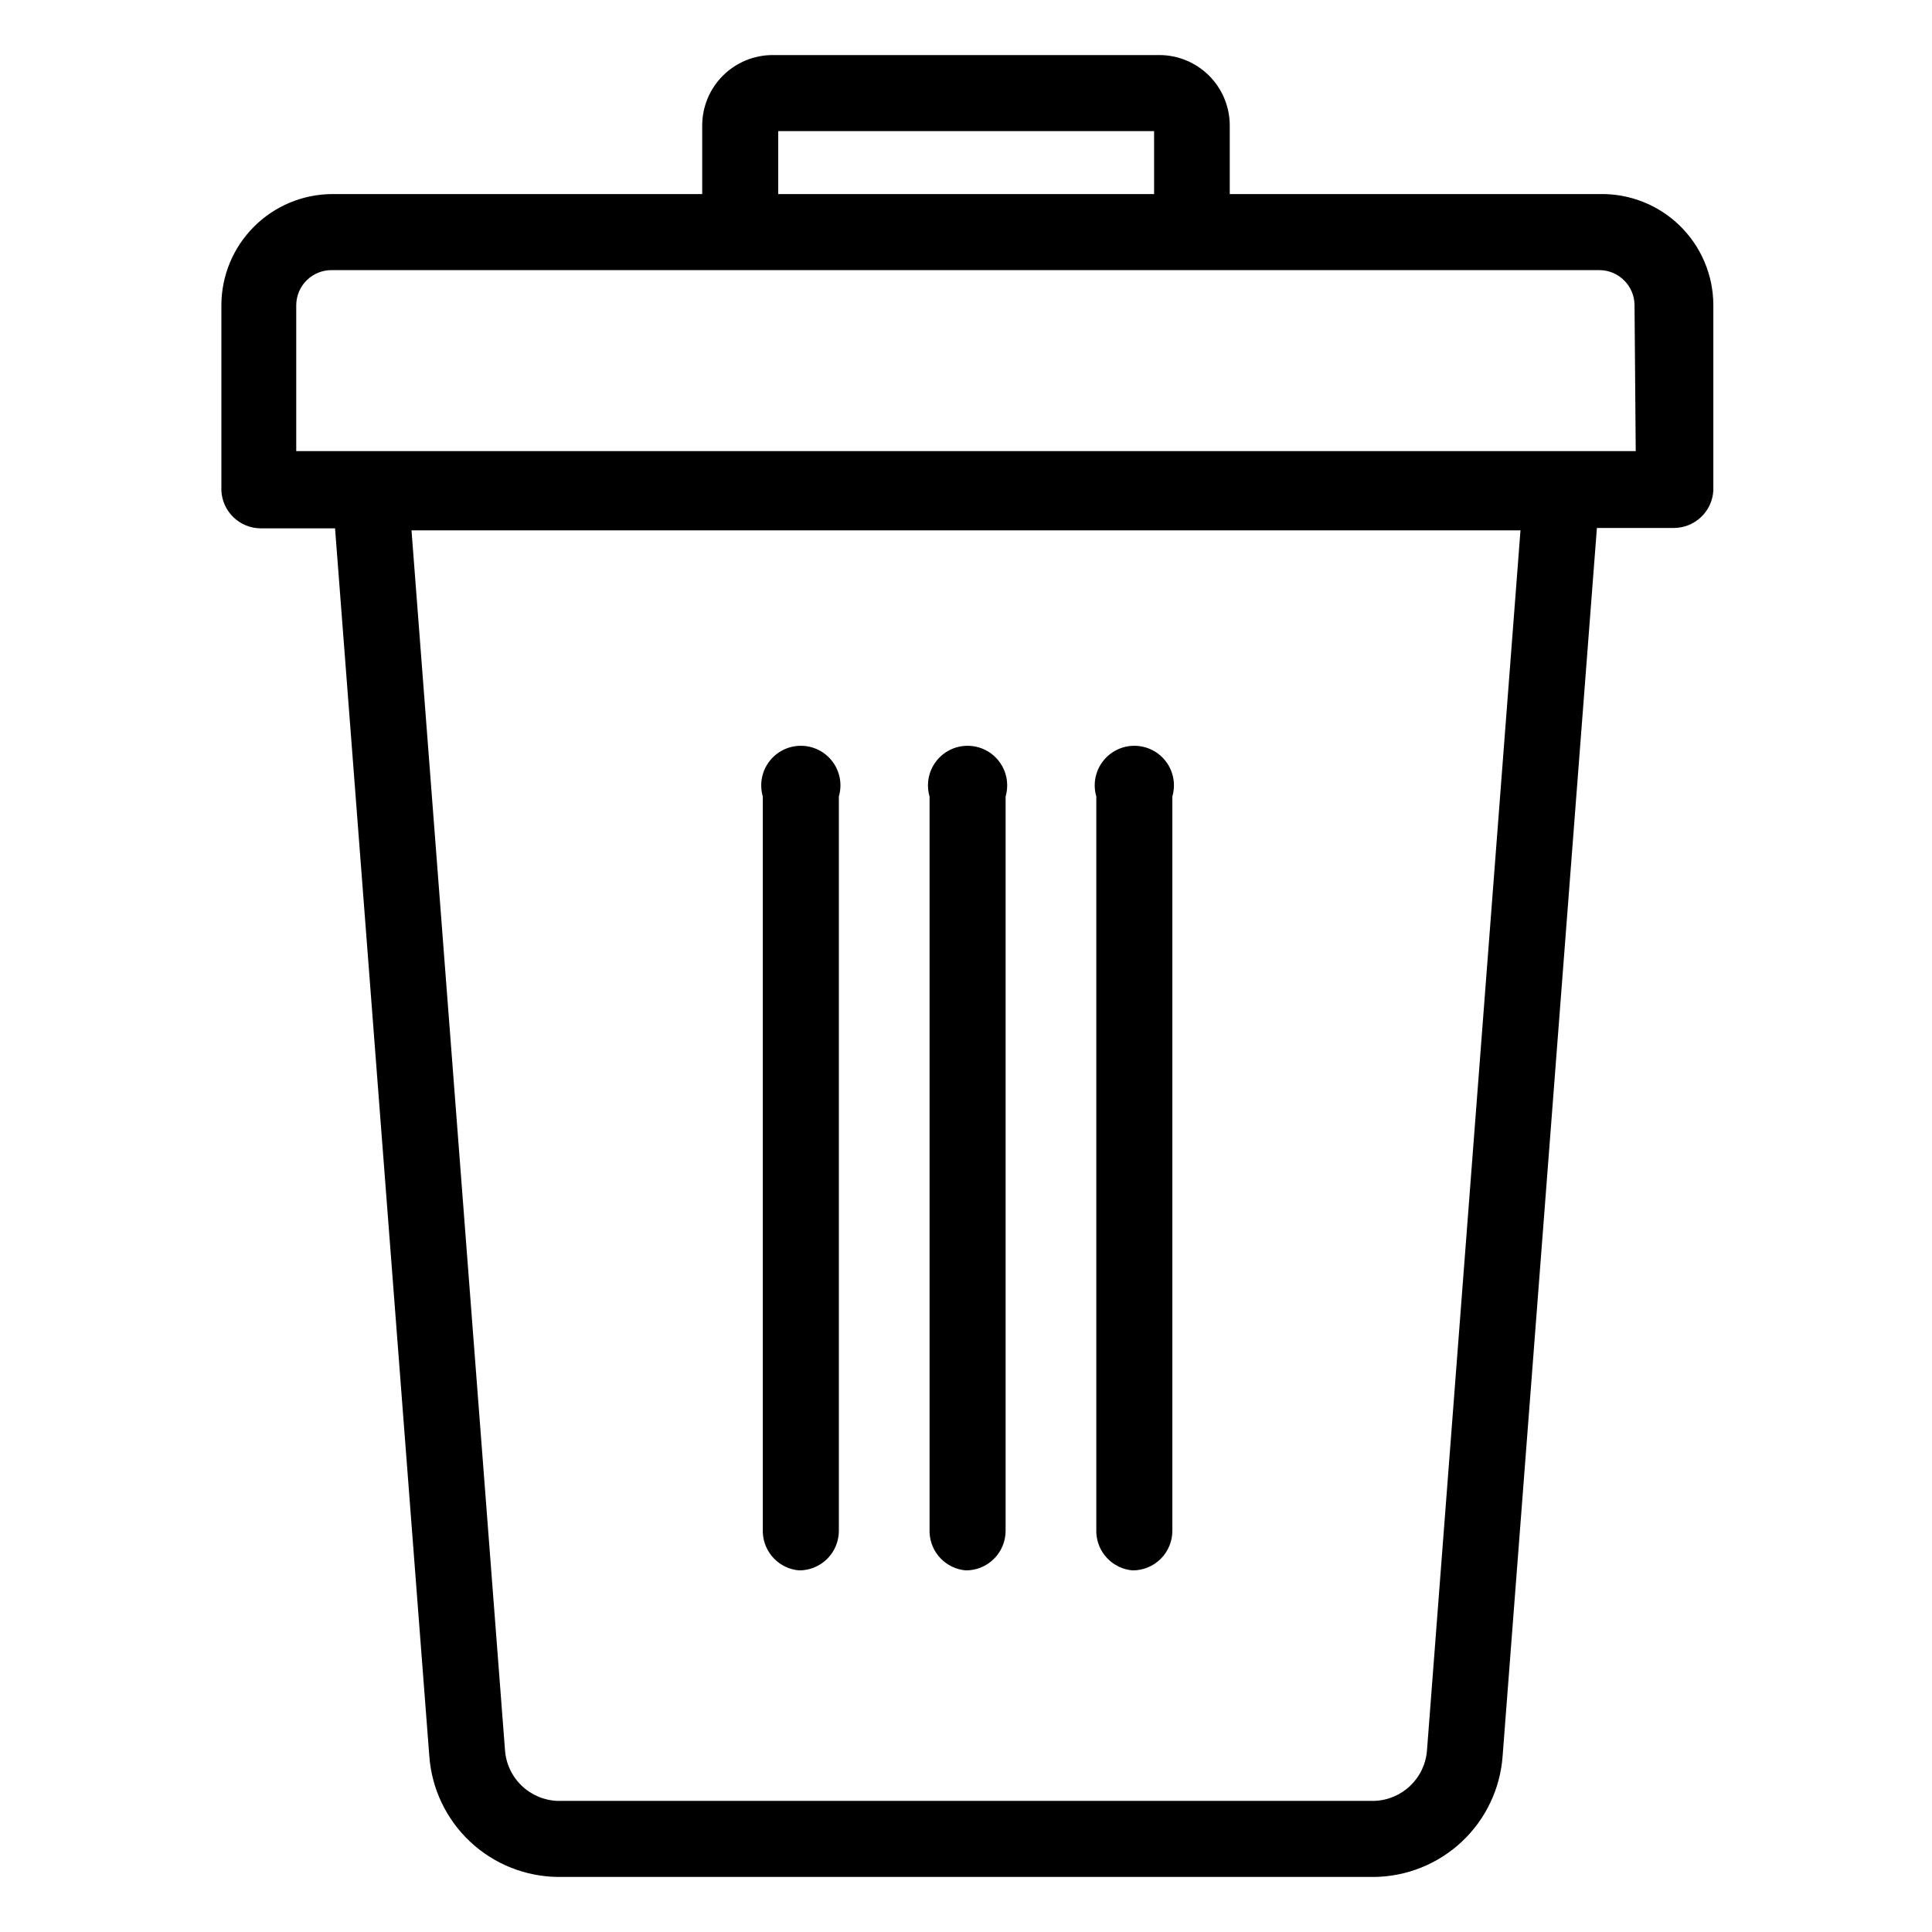 <?xml version="1.0" encoding="UTF-8"?>
<!-- Uploaded to: SVG Repo, www.svgrepo.com, Generator: SVG Repo Mixer Tools -->
<svg fill="#000000" width="800px" height="800px" version="1.1" viewBox="144 144 512 512" xmlns="http://www.w3.org/2000/svg">
 <g>
  <path d="m567.93 195.43h-98.031v-18.156c0-4.957-1.969-9.707-5.473-13.211-3.504-3.504-8.254-5.473-13.211-5.473h-102.44c-4.953 0-9.707 1.969-13.211 5.473s-5.473 8.254-5.473 13.211v18.156h-98.031c-7.785 0.027-15.246 3.133-20.75 8.641-5.508 5.504-8.613 12.965-8.641 20.75v49.227c0.281 5.59 4.898 9.977 10.496 9.969h19.629l24.98 325.38c0.633 8.645 4.488 16.73 10.809 22.664 6.32 5.93 14.637 9.266 23.305 9.348h216.22c8.68-0.082 17.012-3.434 23.336-9.387 6.32-5.953 10.168-14.07 10.773-22.73l24.98-325.38h20.363v0.004c5.598 0.004 10.215-4.383 10.496-9.973v-49.121c-0.027-7.914-3.231-15.488-8.898-21.012-5.664-5.527-13.312-8.547-21.227-8.379zm-217.69-16.688h99.605l0.004 16.688h-99.609zm171.93 429.08c-0.258 3.586-1.844 6.945-4.441 9.43-2.598 2.481-6.031 3.91-9.621 4.004h-216.22c-3.613-0.098-7.055-1.539-9.656-4.043-2.602-2.504-4.176-5.891-4.41-9.496l-24.77-323.17h293.89zm55.316-344.27h-354.98v-38.73c0.027-2.496 1.051-4.879 2.848-6.613 1.793-1.734 4.207-2.68 6.703-2.625h335.87c5.078 0.059 9.18 4.16 9.238 9.238z"/>
  <path d="m355.81 560.17c2.785 0 5.453-1.105 7.422-3.074s3.074-4.637 3.074-7.422v-194.6c0.926-3.172 0.305-6.594-1.68-9.234-1.98-2.644-5.09-4.199-8.395-4.199-3.305 0-6.414 1.555-8.398 4.199-1.98 2.641-2.602 6.062-1.68 9.234v195.02c0.199 5.324 4.348 9.656 9.656 10.078z"/>
  <path d="m400 560.17c2.781 0 5.453-1.105 7.422-3.074s3.074-4.637 3.074-7.422v-194.6c0.922-3.172 0.301-6.594-1.68-9.234-1.984-2.644-5.094-4.199-8.398-4.199-3.305 0-6.414 1.555-8.395 4.199-1.984 2.641-2.606 6.062-1.68 9.234v195.02c0.195 5.324 4.348 9.656 9.656 10.078z"/>
  <path d="m444.19 560.17c2.781 0 5.453-1.105 7.422-3.074s3.074-4.637 3.074-7.422v-194.6c0.926-3.172 0.301-6.594-1.68-9.234-1.984-2.644-5.094-4.199-8.398-4.199-3.301 0-6.414 1.555-8.395 4.199-1.984 2.641-2.606 6.062-1.68 9.234v195.02c0.195 5.324 4.348 9.656 9.656 10.078z"/>
 </g>
</svg>
